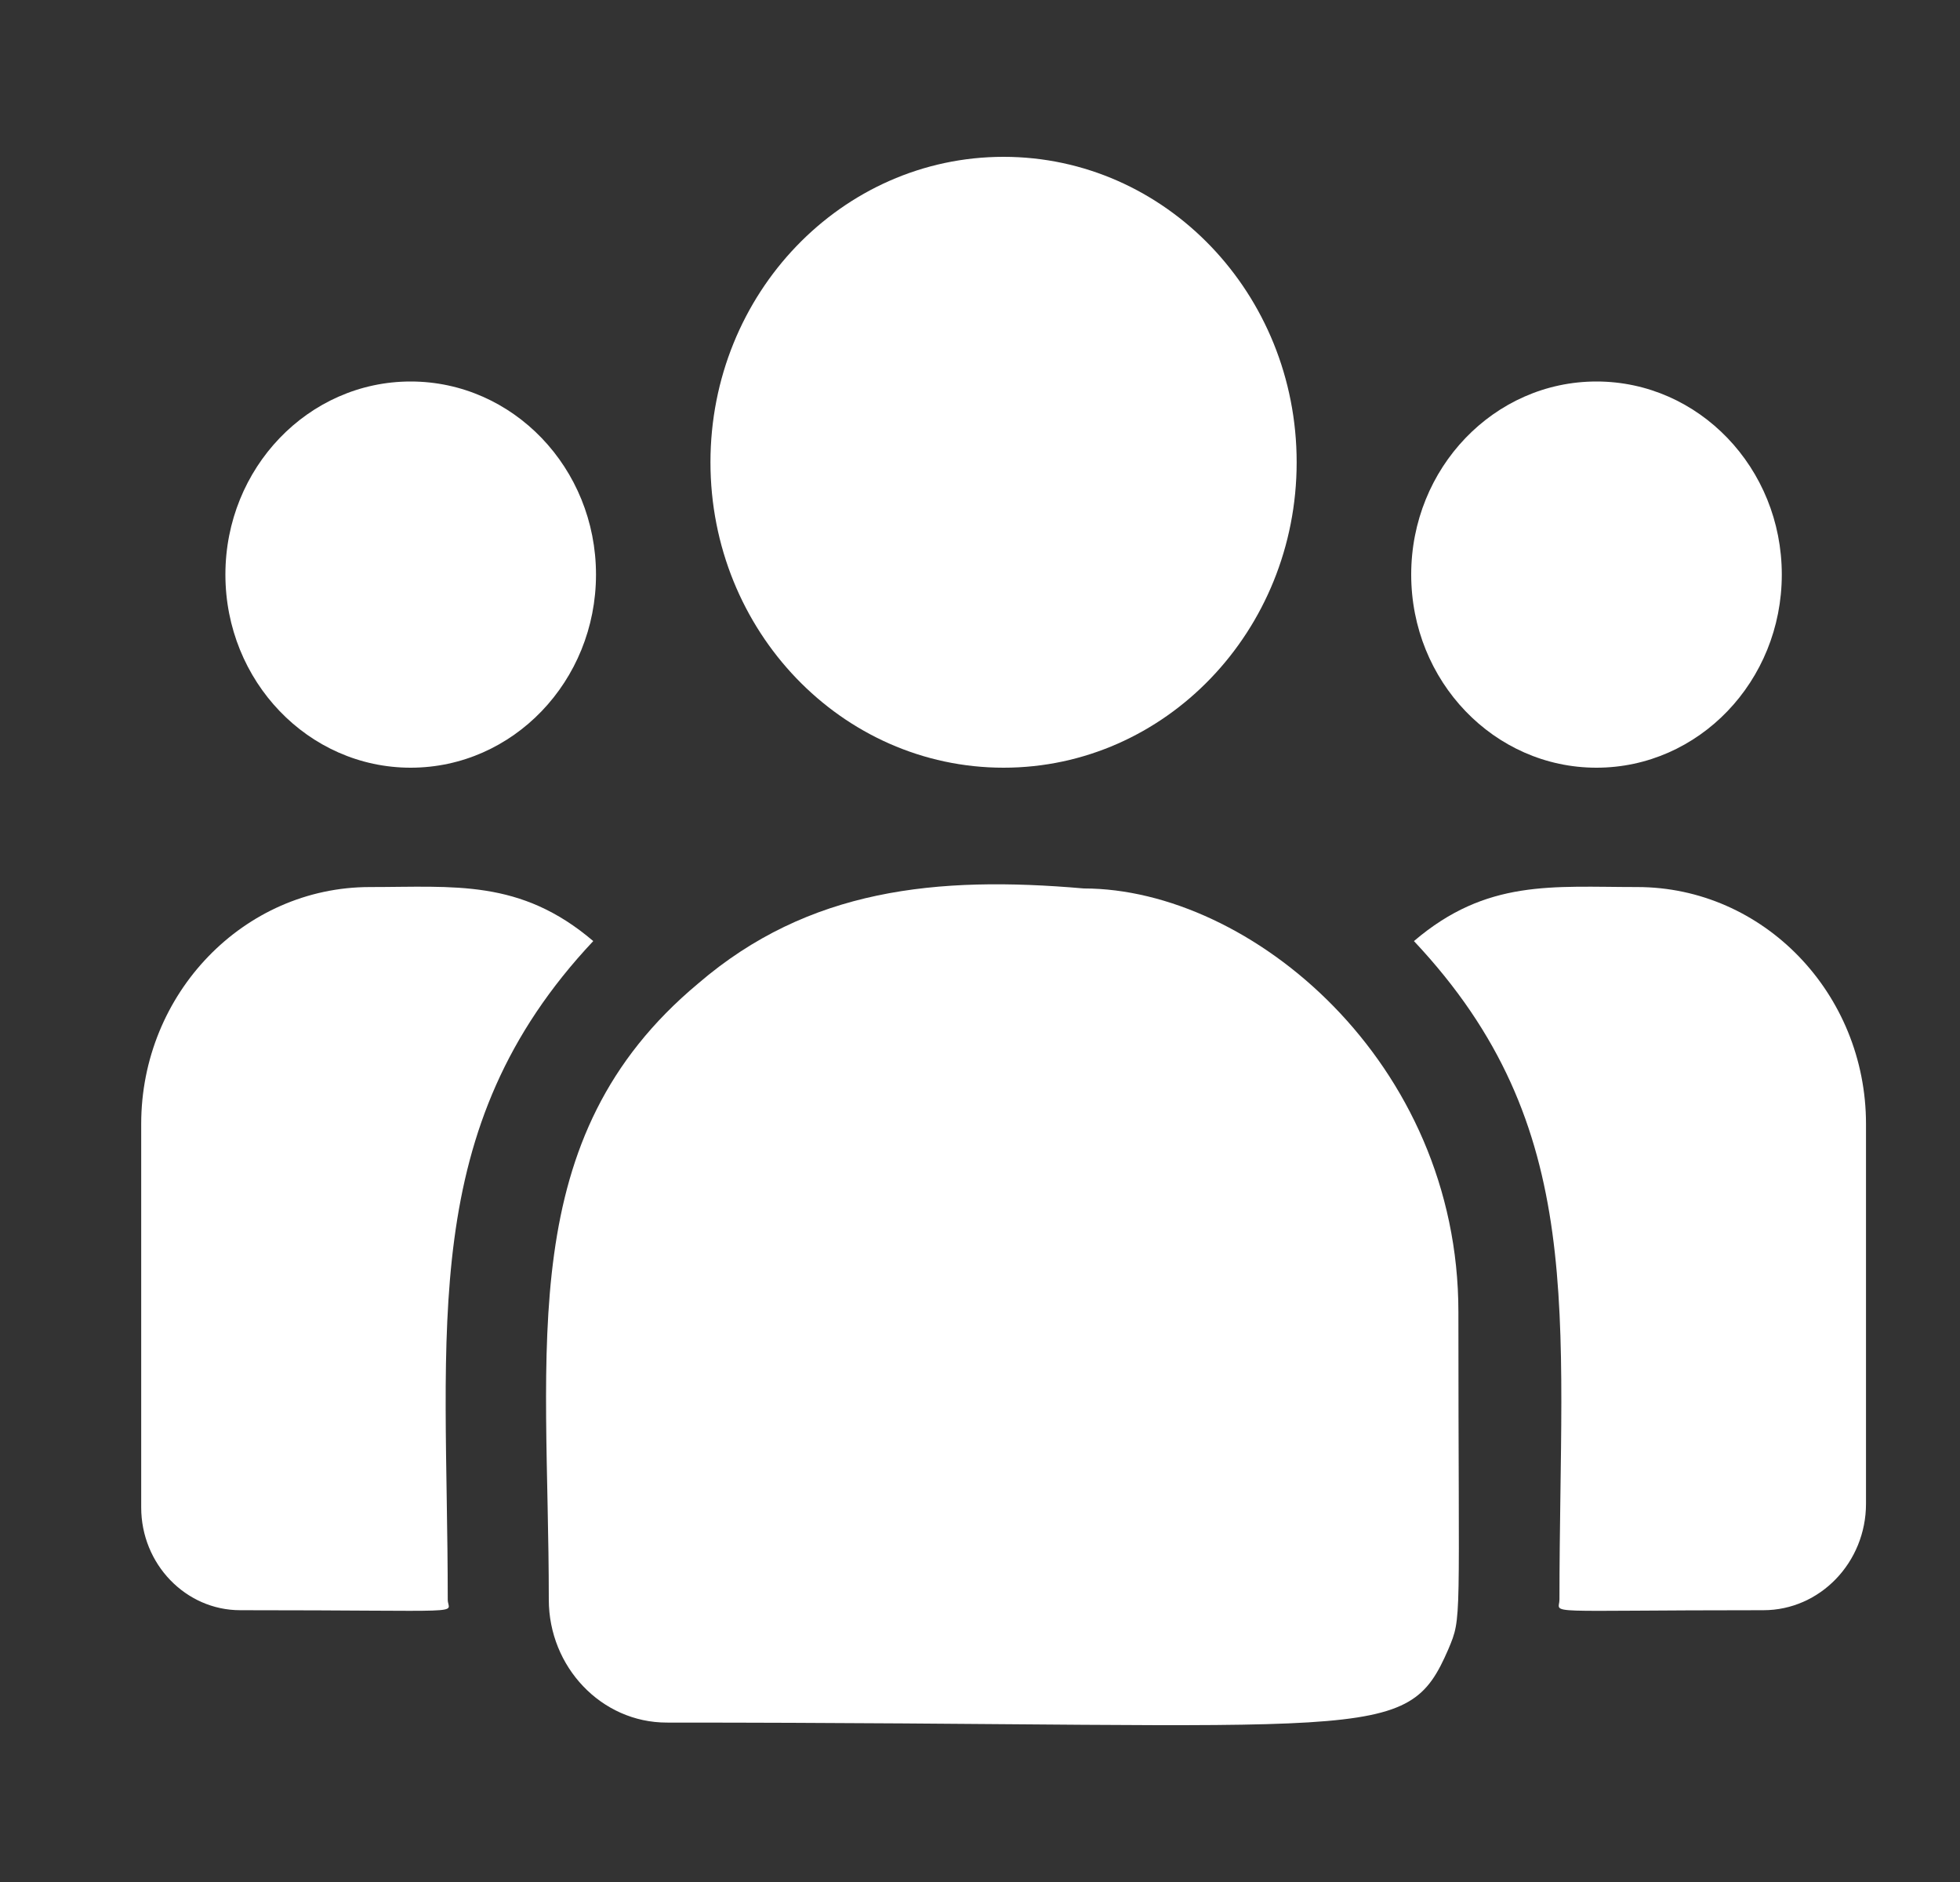 <svg width="25" height="24" viewBox="0 0 25 24" fill="none" xmlns="http://www.w3.org/2000/svg">
<rect x="0" y="0" width="25" height="24" fill="#333333" stroke="none"/>
<g id="Icon / People">
<g id="Vector">
<path d="M12.801 9.79C14.865 9.79 16.539 8.046 16.539 5.895C16.539 3.744 14.865 2 12.801 2C10.736 2 9.062 3.744 9.062 5.895C9.062 8.046 10.736 9.79 12.801 9.79Z" fill="white"/>
<path d="M20.363 9.79C21.669 9.79 22.727 8.687 22.727 7.327C22.727 5.968 21.669 4.865 20.363 4.865C19.058 4.865 18 5.968 18 7.327C18 8.687 19.058 9.79 20.363 9.79Z" fill="white"/>
<path d="M5.238 9.79C6.543 9.79 7.602 8.687 7.602 7.327C7.602 5.968 6.543 4.865 5.238 4.865C3.933 4.865 2.875 5.968 2.875 7.327C2.875 8.687 3.933 9.79 5.238 9.79Z" fill="white"/>
<path d="M7.567 12.001C6.636 11.207 5.794 11.312 4.718 11.312C3.11 11.312 1.801 12.668 1.801 14.333V19.223C1.801 19.946 2.368 20.534 3.064 20.534C6.073 20.534 5.711 20.591 5.711 20.399C5.711 16.935 5.317 14.394 7.567 12.001Z" fill="white"/>
<path d="M13.824 11.33C11.945 11.166 10.312 11.332 8.904 12.543C6.546 14.51 7 17.159 7 20.399C7 21.256 7.669 21.967 8.505 21.967C17.575 21.967 17.936 22.272 18.474 21.031C18.65 20.611 18.602 20.744 18.602 16.73C18.602 13.541 15.952 11.33 13.824 11.33Z" fill="white"/>
<path d="M20.883 11.312C19.802 11.312 18.964 11.208 18.035 12.001C20.268 14.376 19.891 16.744 19.891 20.399C19.891 20.592 19.59 20.534 22.492 20.534C23.214 20.534 23.801 19.925 23.801 19.176V14.333C23.801 12.668 22.492 11.312 20.883 11.312Z" fill="white"/>
</g>
</g>
</svg>
